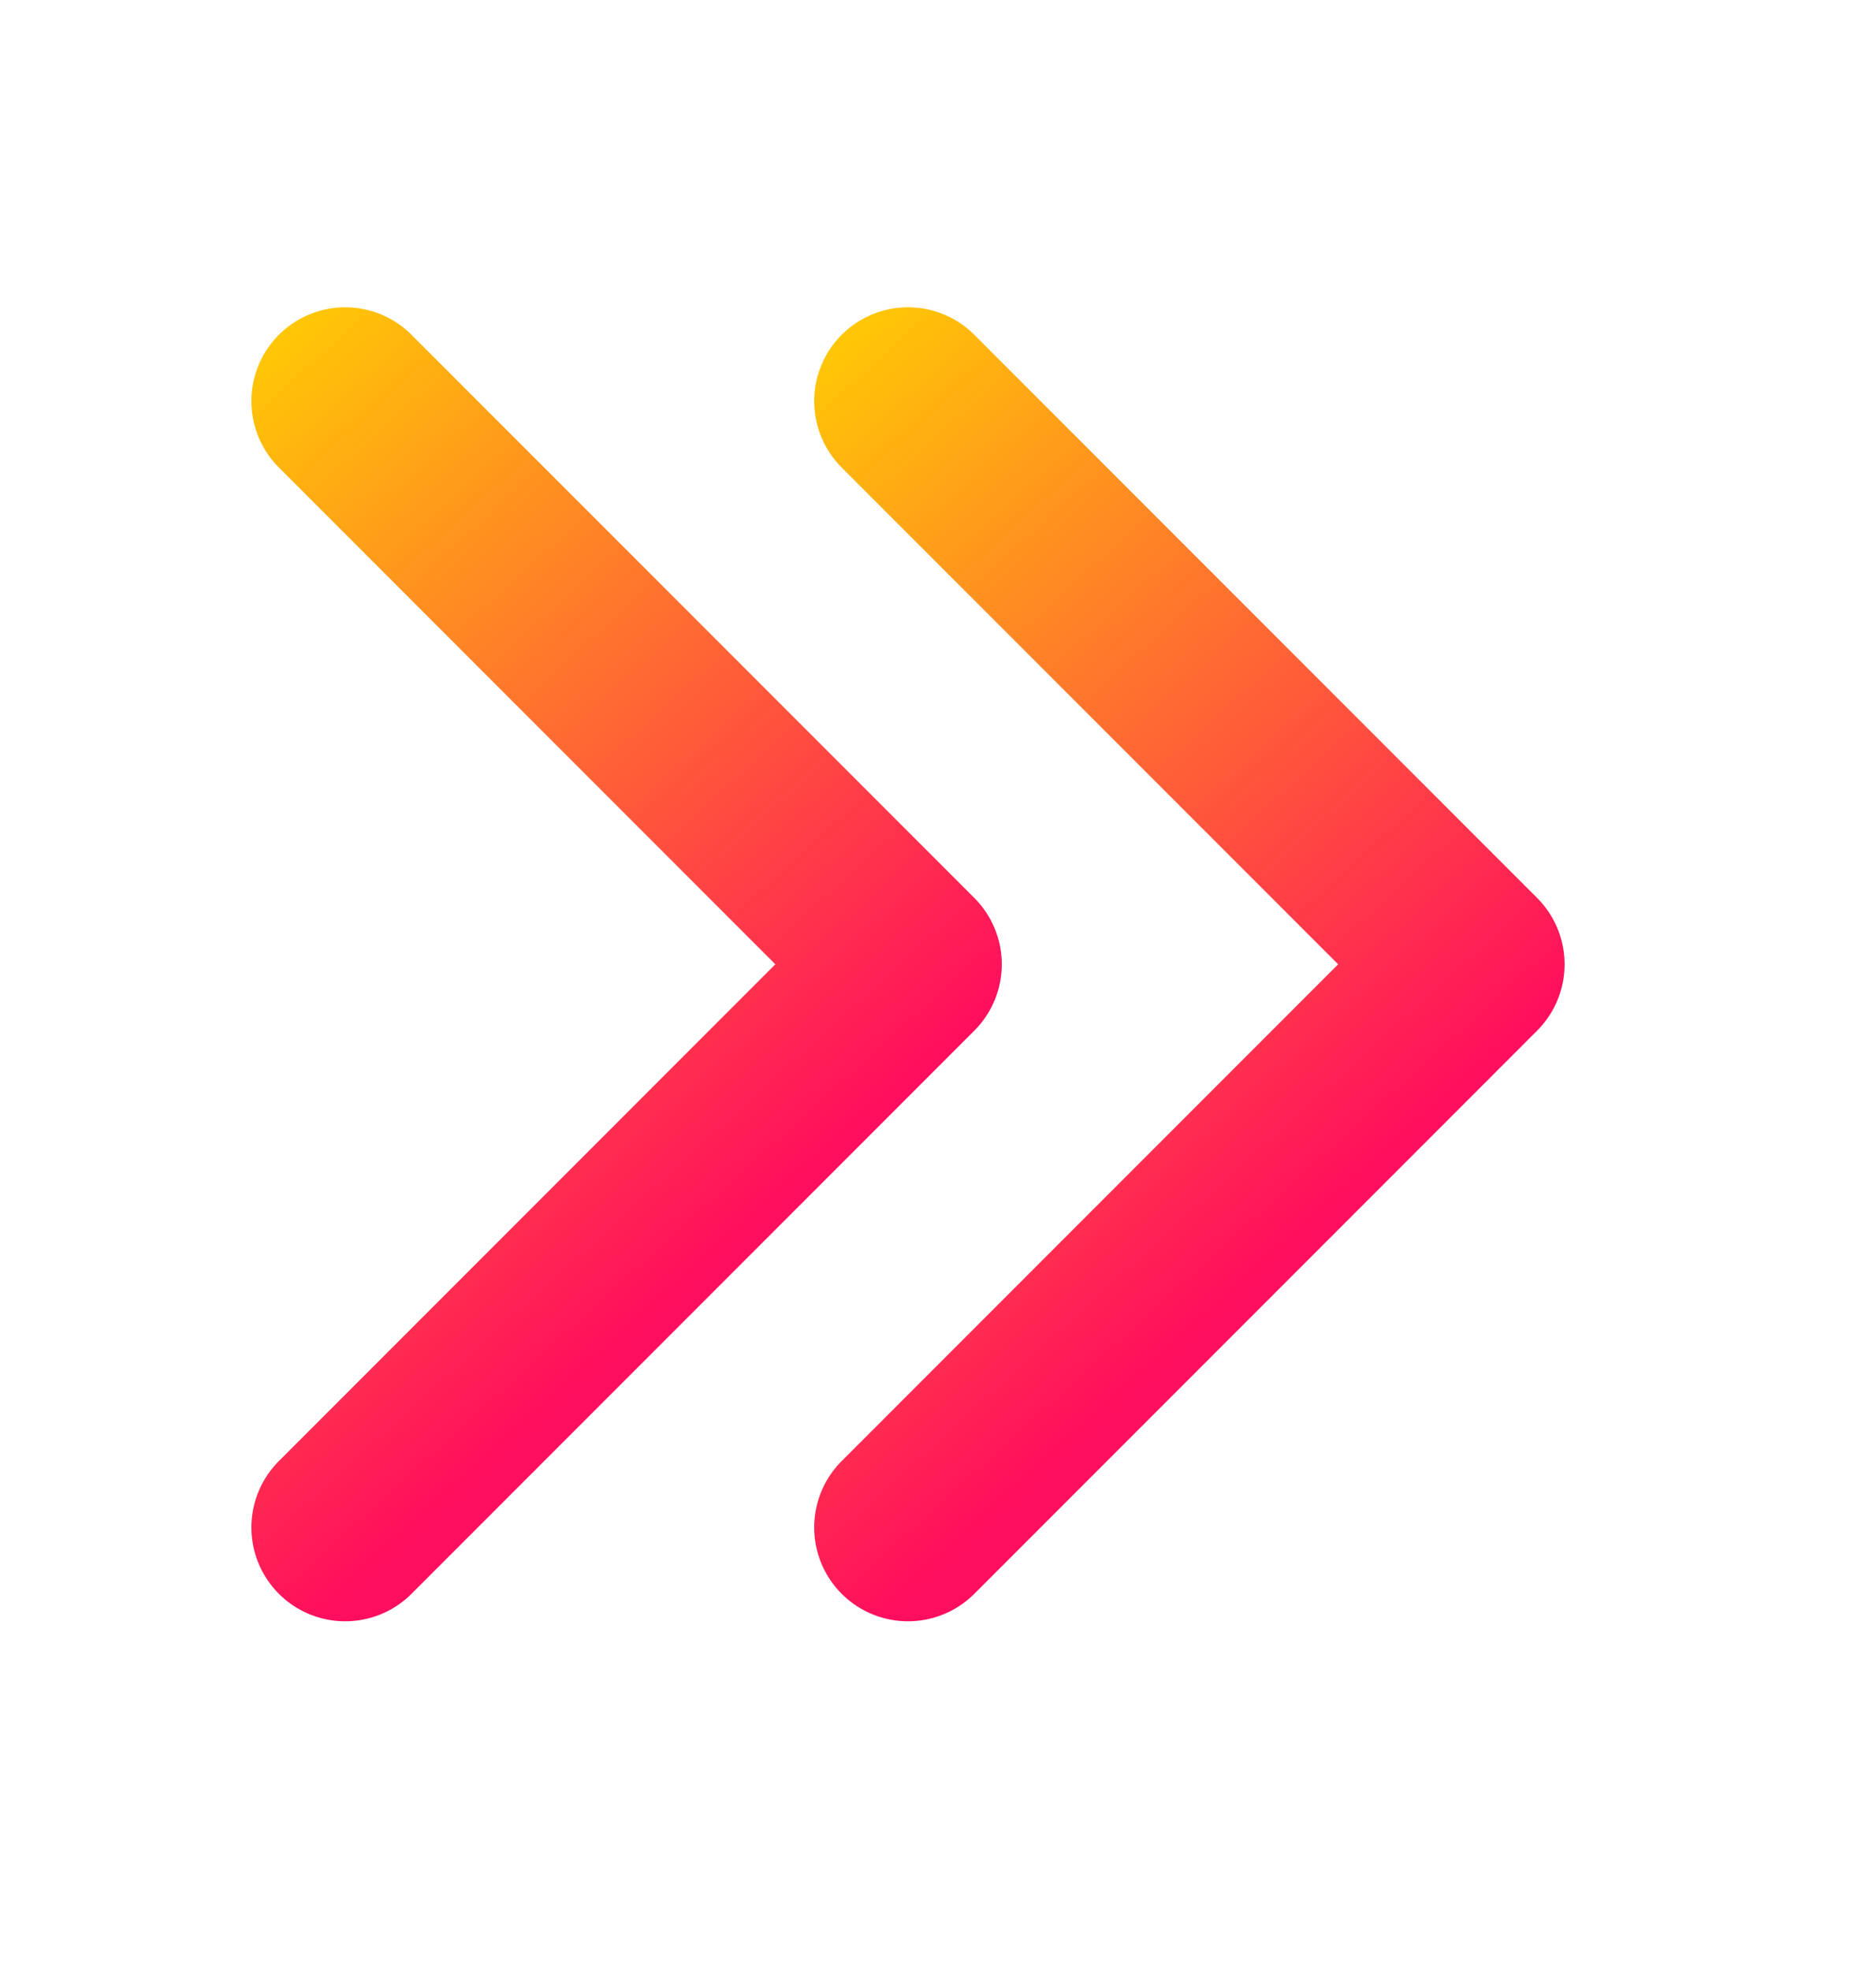 <?xml version="1.0" encoding="UTF-8"?> <svg xmlns="http://www.w3.org/2000/svg" width="20" height="21" viewBox="0 0 20 21" fill="none"><path d="M3.68 4.274L9.68 10.274L3.68 16.274" stroke="url(#paint0_linear_1_35177)" stroke-width="2" stroke-linecap="round" stroke-linejoin="round"></path><path d="M9.68 4.274L15.68 10.274L9.68 16.274" stroke="url(#paint1_linear_1_35177)" stroke-width="2" stroke-linecap="round" stroke-linejoin="round"></path><defs><linearGradient id="paint0_linear_1_35177" x1="9.5" y1="-3.34" x2="17.035" y2="4.954" gradientUnits="userSpaceOnUse"><stop stop-color="#FFD400"></stop><stop offset="1" stop-color="#FF0D5E"></stop></linearGradient><linearGradient id="paint1_linear_1_35177" x1="15.5" y1="-3.34" x2="23.035" y2="4.954" gradientUnits="userSpaceOnUse"><stop stop-color="#FFD400"></stop><stop offset="1" stop-color="#FF0D5E"></stop></linearGradient></defs></svg> 